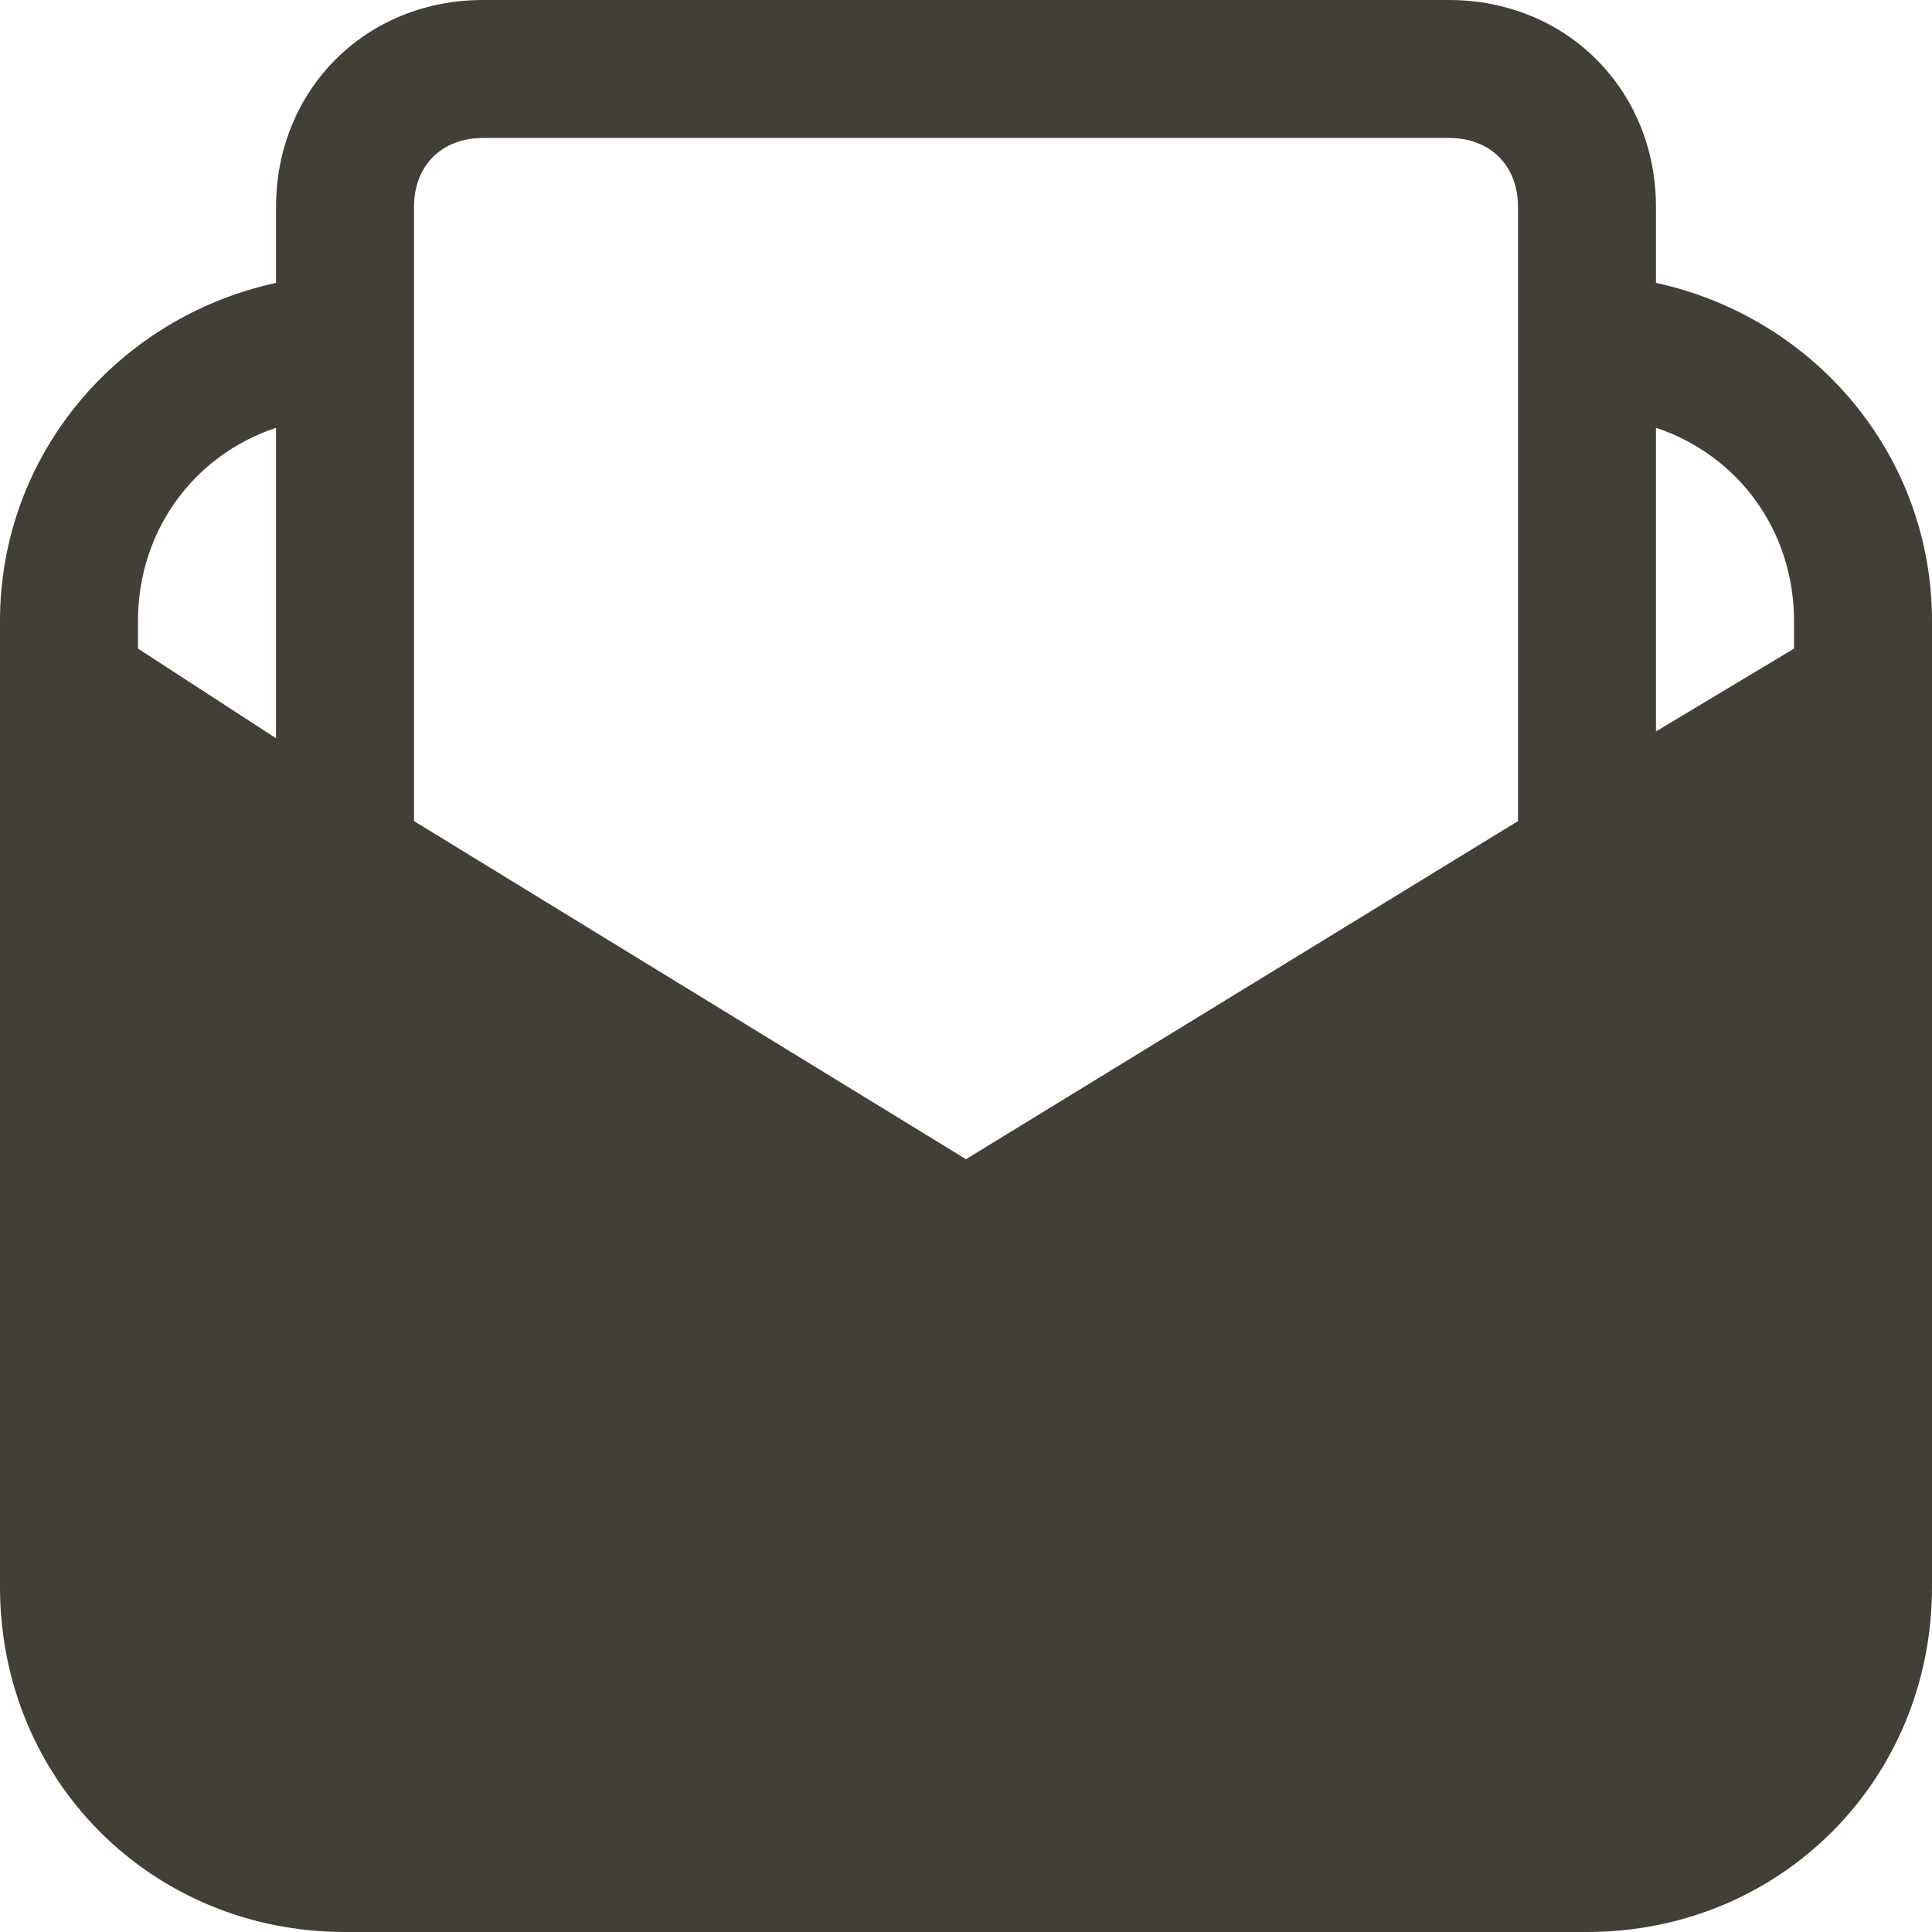 <svg width="24" height="24" viewBox="0 0 24 24" fill="none" xmlns="http://www.w3.org/2000/svg">
<path d="M20.571 3.514V2.571C20.571 1.114 19.457 0 18 0H6C4.543 0 3.429 1.114 3.429 2.571V3.514C1.457 3.943 0 5.657 0 7.714V19.714C0 22.114 1.886 24 4.286 24H19.714C22.114 24 24 22.114 24 19.714V7.714C24 5.657 22.543 3.943 20.571 3.514ZM22.286 7.714V8.057L20.571 9.086V5.314C21.6 5.657 22.286 6.6 22.286 7.714ZM5.143 2.571C5.143 2.057 5.486 1.714 6 1.714H18C18.514 1.714 18.857 2.057 18.857 2.571V10.2L12 14.4L5.143 10.2V2.571ZM3.429 5.314V9.171L1.714 8.057V7.714C1.714 6.6 2.4 5.657 3.429 5.314Z" fill="#413F36"/>
</svg>
